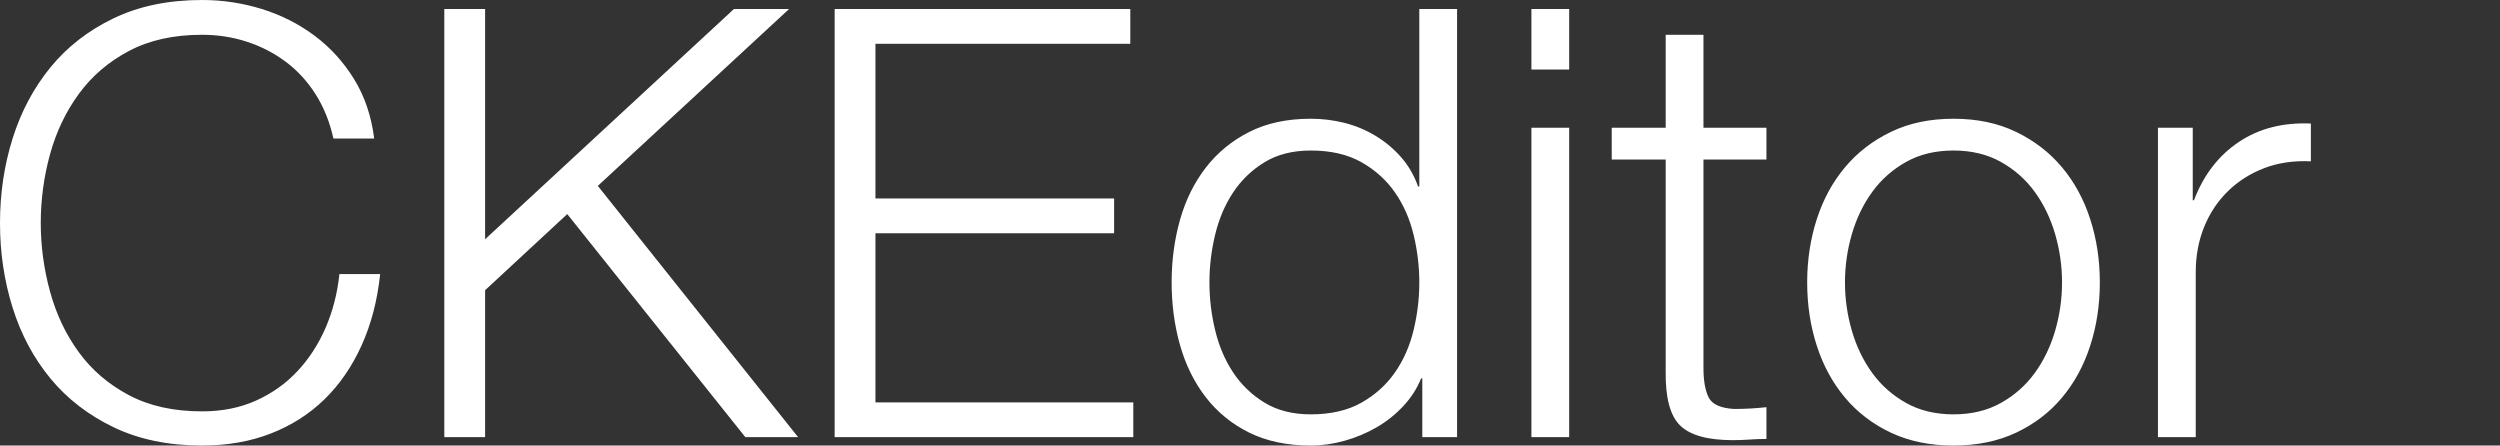 <svg width="101" height="18" viewBox="0 0 101 18" fill="none" xmlns="http://www.w3.org/2000/svg">
<rect x="0" y="0" width="101" height="18" fill="#333333" stroke="none"/>
<path fill-rule="evenodd" clip-rule="evenodd" d="M13.47 5.596C13.324 4.934 13.086 4.341 12.755 3.816C12.424 3.291 12.02 2.851 11.544 2.495C11.067 2.14 10.542 1.869 9.969 1.684C9.396 1.498 8.794 1.405 8.164 1.405C7.017 1.405 6.032 1.623 5.209 2.059C4.385 2.495 3.711 3.073 3.186 3.791C2.661 4.51 2.273 5.322 2.023 6.226C1.773 7.131 1.647 8.059 1.647 9.012C1.647 9.949 1.773 10.873 2.023 11.786C2.273 12.698 2.661 13.514 3.186 14.233C3.711 14.952 4.385 15.529 5.209 15.965C6.032 16.401 7.017 16.619 8.164 16.619C8.972 16.619 9.699 16.474 10.345 16.183C10.991 15.892 11.548 15.497 12.016 14.996C12.485 14.495 12.864 13.91 13.155 13.24C13.445 12.569 13.631 11.847 13.712 11.071H15.359C15.246 12.137 14.996 13.098 14.608 13.954C14.221 14.81 13.72 15.537 13.106 16.135C12.493 16.732 11.77 17.192 10.938 17.515C10.106 17.838 9.182 18 8.164 18C6.808 18 5.616 17.754 4.591 17.261C3.565 16.768 2.713 16.11 2.035 15.287C1.357 14.463 0.848 13.51 0.509 12.428C0.17 11.346 0 10.207 0 9.012C0 7.817 0.17 6.678 0.509 5.596C0.848 4.514 1.357 3.557 2.035 2.725C2.713 1.894 3.565 1.232 4.591 0.739C5.616 0.246 6.808 0 8.164 0C8.988 0 9.791 0.121 10.575 0.363C11.358 0.606 12.069 0.965 12.707 1.441C13.345 1.918 13.877 2.503 14.306 3.198C14.733 3.892 15.004 4.692 15.117 5.596H13.47ZM17.95 0.363H19.598V9.666L29.652 0.363H31.88L24.152 7.51L32.244 17.661H30.112L22.917 8.649L19.598 11.725V17.661H17.95V0.363ZM33.72 0.363H45.664V1.769H35.368V8.019H45.01V9.424H35.368V16.256H45.785V17.661H33.72V0.363ZM58.866 17.661H57.461V15.287H57.412C57.251 15.69 57.013 16.062 56.698 16.401C56.383 16.74 56.023 17.027 55.62 17.261C55.216 17.495 54.784 17.677 54.324 17.806C53.863 17.935 53.407 18 52.955 18C52.002 18 51.174 17.826 50.471 17.479C49.769 17.132 49.184 16.655 48.715 16.05C48.247 15.444 47.9 14.742 47.673 13.942C47.447 13.143 47.334 12.299 47.334 11.411C47.334 10.522 47.447 9.678 47.673 8.879C47.9 8.079 48.247 7.377 48.715 6.771C49.184 6.166 49.769 5.685 50.471 5.33C51.174 4.974 52.002 4.797 52.955 4.797C53.423 4.797 53.879 4.853 54.324 4.966C54.768 5.079 55.184 5.253 55.571 5.487C55.959 5.721 56.302 6.008 56.601 6.347C56.9 6.686 57.13 7.082 57.291 7.534H57.34V0.363H58.866V17.661ZM48.861 11.411C48.861 12.056 48.937 12.698 49.091 13.336C49.244 13.974 49.486 14.544 49.817 15.044C50.148 15.545 50.572 15.953 51.089 16.268C51.606 16.583 52.228 16.74 52.955 16.74C53.762 16.74 54.445 16.583 55.002 16.268C55.559 15.953 56.011 15.545 56.358 15.044C56.706 14.544 56.956 13.974 57.109 13.336C57.263 12.698 57.34 12.056 57.34 11.411C57.34 10.764 57.263 10.123 57.109 9.485C56.956 8.847 56.706 8.277 56.358 7.777C56.011 7.276 55.559 6.868 55.002 6.553C54.445 6.238 53.762 6.081 52.955 6.081C52.228 6.081 51.606 6.238 51.089 6.553C50.572 6.868 50.148 7.276 49.817 7.777C49.486 8.277 49.244 8.847 49.091 9.485C48.937 10.123 48.861 10.764 48.861 11.411ZM61.869 0.363H63.395V2.81H61.869V0.363ZM61.869 5.16H63.395V17.661H61.869V5.16ZM68.82 5.16H71.364V6.444H68.82V14.875C68.82 15.376 68.889 15.767 69.026 16.05C69.164 16.332 69.507 16.49 70.056 16.522C70.492 16.522 70.928 16.498 71.364 16.45V17.733C71.138 17.733 70.912 17.742 70.686 17.758C70.46 17.774 70.234 17.782 70.007 17.782C68.99 17.782 68.279 17.584 67.876 17.188C67.472 16.793 67.278 16.062 67.294 14.996V6.444H65.114V5.16H67.294V1.405H68.82V5.16ZM78.921 6.081C78.195 6.081 77.557 6.234 77.008 6.541C76.459 6.848 76.002 7.252 75.639 7.752C75.275 8.253 75.001 8.822 74.815 9.46C74.629 10.098 74.537 10.748 74.537 11.411C74.537 12.073 74.629 12.723 74.815 13.361C75.001 13.999 75.275 14.568 75.639 15.069C76.002 15.569 76.459 15.973 77.008 16.28C77.557 16.587 78.195 16.74 78.921 16.74C79.648 16.74 80.286 16.587 80.835 16.28C81.385 15.973 81.841 15.569 82.204 15.069C82.568 14.568 82.842 13.999 83.028 13.361C83.214 12.723 83.306 12.073 83.306 11.411C83.306 10.748 83.214 10.098 83.028 9.46C82.842 8.822 82.568 8.253 82.204 7.752C81.841 7.252 81.385 6.848 80.835 6.541C80.286 6.234 79.648 6.081 78.921 6.081ZM78.921 4.797C79.874 4.797 80.718 4.974 81.453 5.33C82.188 5.685 82.806 6.162 83.306 6.759C83.807 7.357 84.187 8.055 84.445 8.855C84.704 9.654 84.833 10.506 84.833 11.411C84.833 12.315 84.704 13.167 84.445 13.966C84.187 14.766 83.807 15.464 83.306 16.062C82.806 16.66 82.188 17.132 81.453 17.479C80.718 17.826 79.874 18 78.921 18C77.969 18 77.125 17.826 76.39 17.479C75.655 17.132 75.037 16.66 74.537 16.062C74.036 15.464 73.656 14.766 73.398 13.966C73.14 13.167 73.01 12.315 73.01 11.411C73.01 10.506 73.14 9.654 73.398 8.855C73.656 8.055 74.036 7.357 74.537 6.759C75.037 6.162 75.655 5.685 76.39 5.33C77.125 4.974 77.969 4.797 78.921 4.797ZM87.181 5.16H88.587V8.092H88.635C89.023 7.074 89.624 6.291 90.44 5.742C91.255 5.192 92.228 4.942 93.359 4.991V6.517C92.665 6.485 92.035 6.577 91.469 6.795C90.904 7.013 90.416 7.324 90.004 7.728C89.592 8.132 89.273 8.612 89.047 9.17C88.821 9.727 88.708 10.336 88.708 10.999V17.661H87.181V5.16Z" fill="#FFFFFF"/>
</svg>
